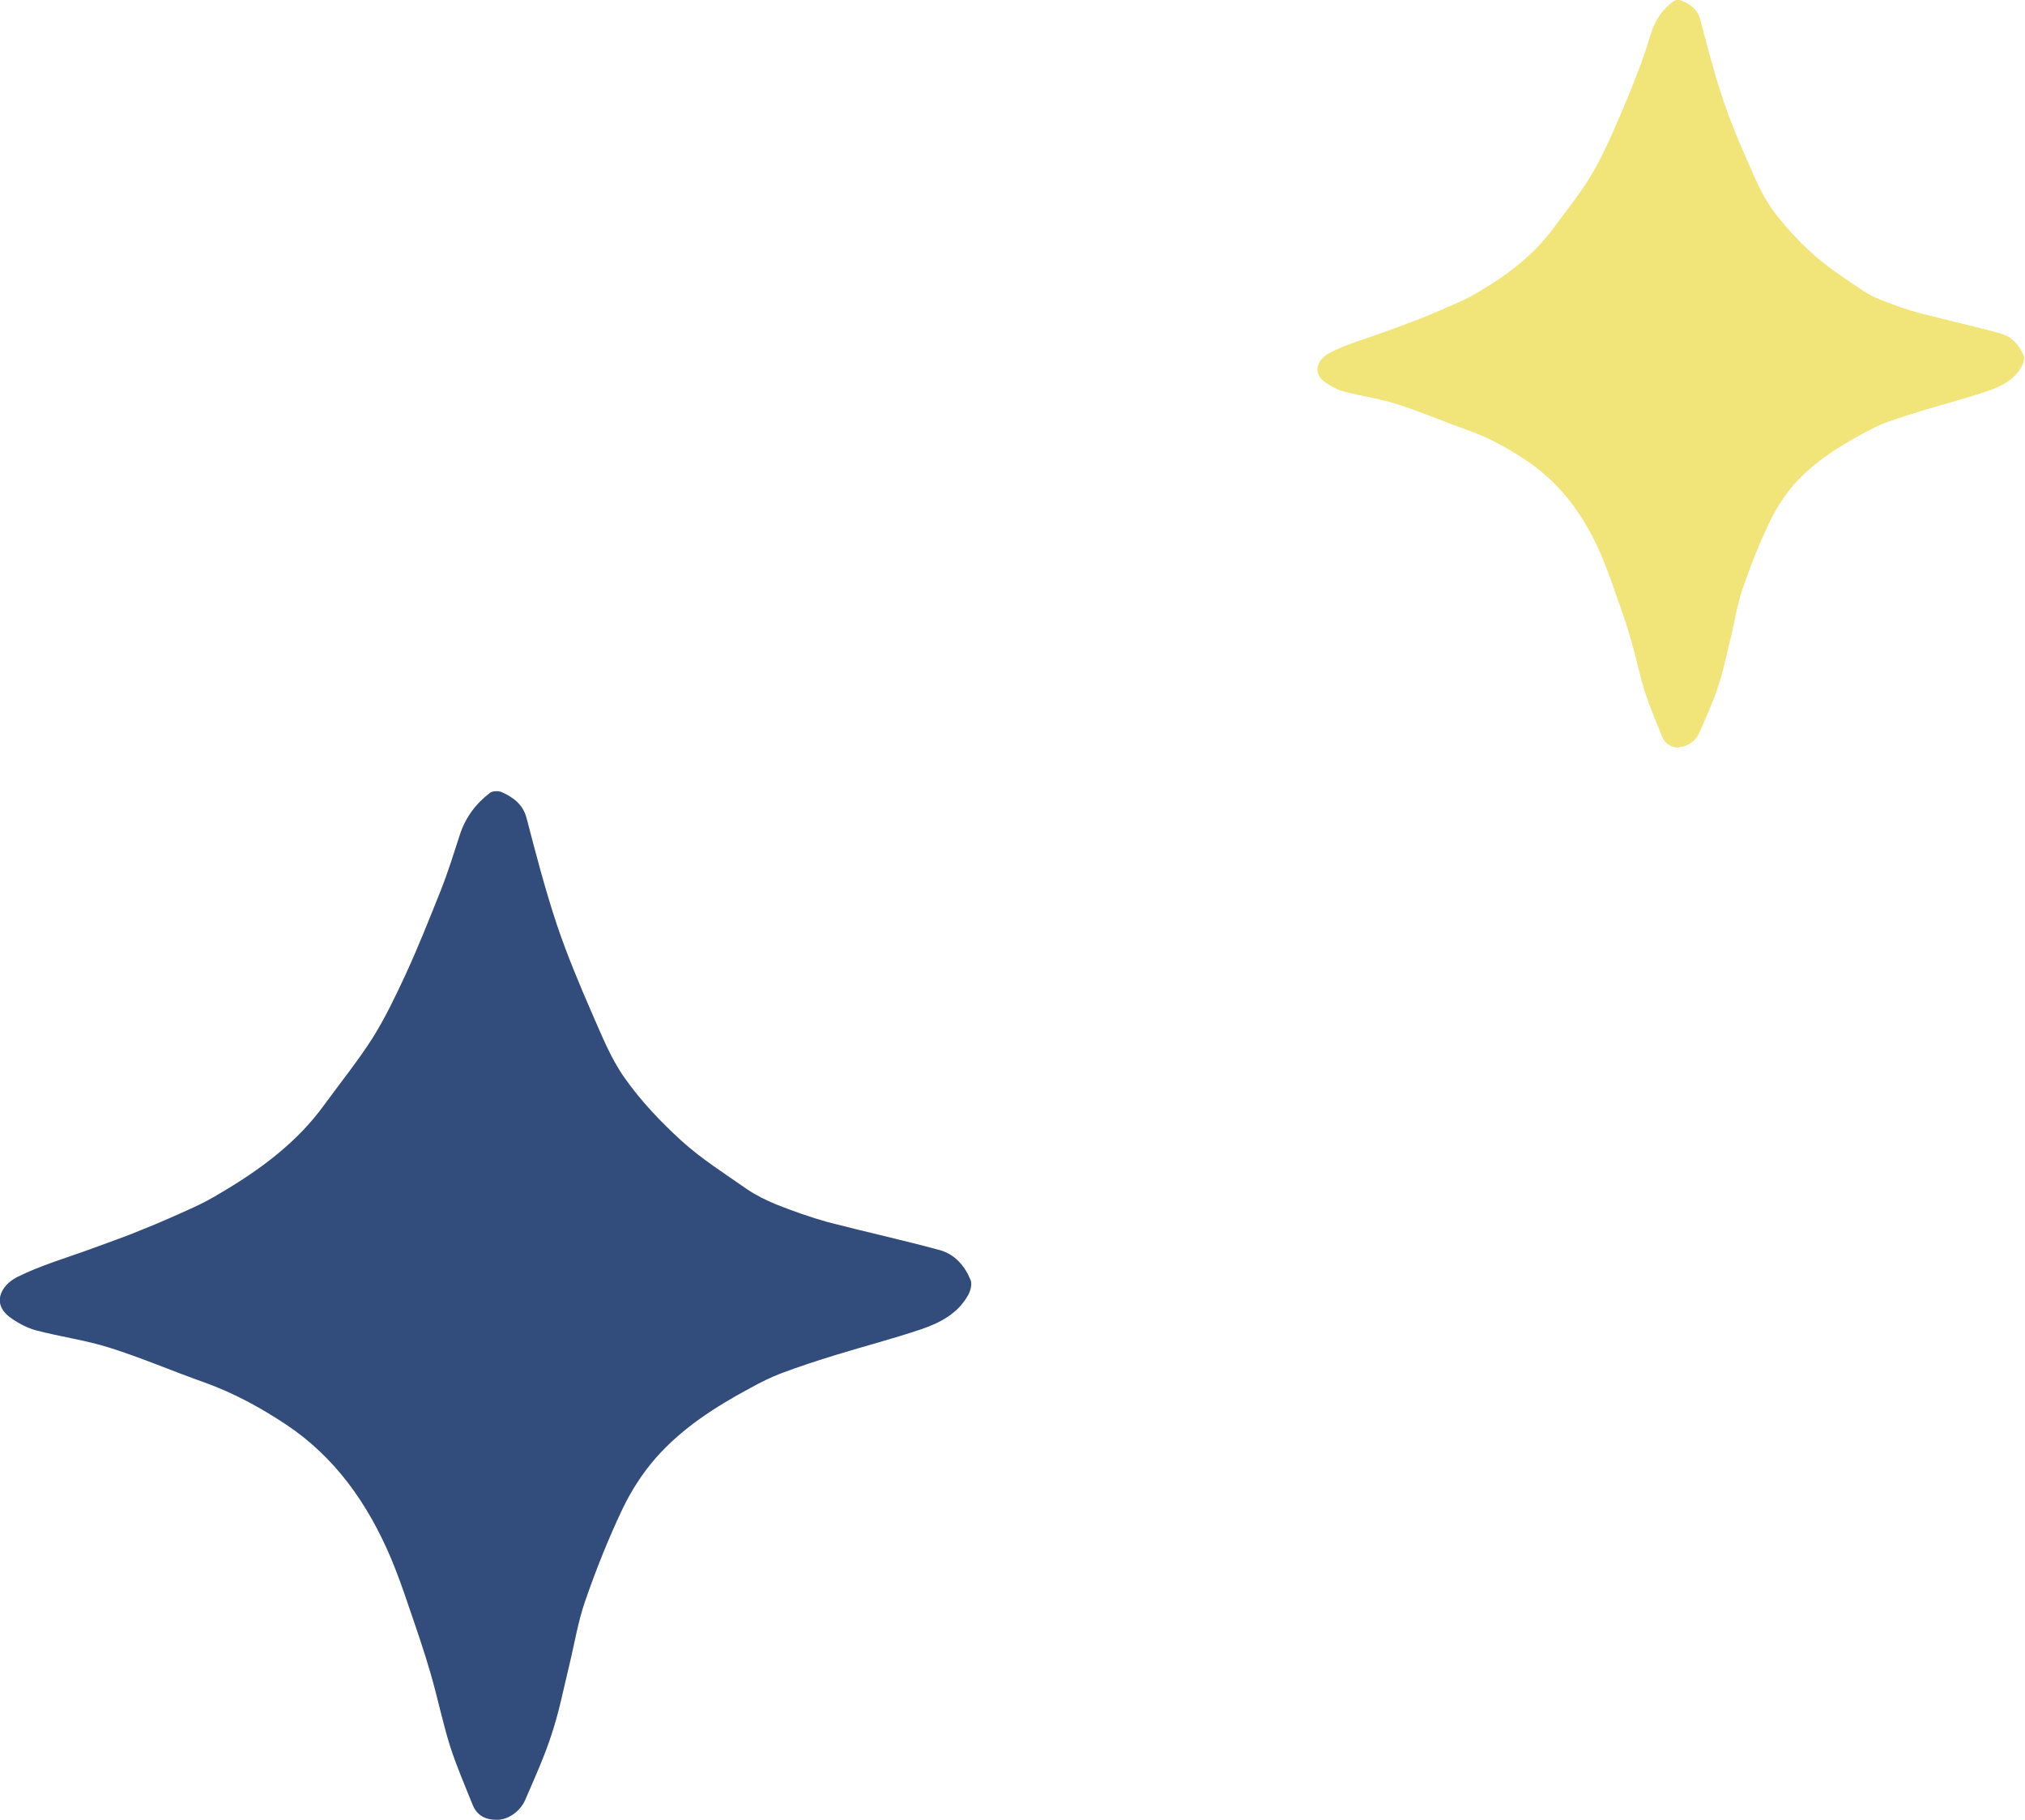 <svg xmlns="http://www.w3.org/2000/svg" viewBox="0 0 54 48.53"><path d="M44.79 19.94c-.22 0-.38-.09-.47-.3-.15-.38-.31-.75-.44-1.14-.15-.46-.24-.94-.38-1.41-.12-.43-.27-.85-.42-1.27-.11-.33-.23-.65-.36-.97-.44-1.04-1.07-1.94-2.03-2.58-.5-.33-1.01-.61-1.58-.81-.62-.22-1.22-.48-1.85-.68-.46-.15-.95-.21-1.42-.34-.17-.04-.33-.13-.48-.23-.4-.27-.22-.63.1-.8.46-.24.98-.38 1.47-.56.32-.12.63-.23.94-.35.35-.14.69-.29 1.03-.44.18-.08.35-.17.52-.27.77-.45 1.47-.98 2.01-1.71.31-.43.65-.84.93-1.29.25-.39.45-.82.64-1.24.24-.54.47-1.09.68-1.64.14-.35.25-.71.36-1.06.11-.34.31-.61.59-.82.05-.04.16-.04.22-.01.23.1.42.23.49.5.18.69.36 1.39.59 2.08.19.58.43 1.16.68 1.72.19.43.37.87.64 1.25.32.44.7.85 1.1 1.21.39.35.84.64 1.28.94.17.12.36.21.56.29.33.13.66.25 1 .34.73.19 1.46.35 2.18.55.28.08.48.31.59.57.04.08 0 .22-.05.31-.2.35-.55.53-.91.65-.54.18-1.09.33-1.64.49-.36.11-.71.22-1.07.35-.21.08-.41.18-.61.29-.68.37-1.33.78-1.84 1.36-.25.29-.47.63-.64.98-.28.58-.52 1.19-.73 1.8-.14.4-.2.82-.3 1.23-.11.45-.2.9-.34 1.34-.14.43-.33.85-.51 1.26-.1.24-.35.4-.56.39z" fill="#f1e478"/><path d="M13.24 48.53c-.3 0-.53-.12-.64-.41-.21-.52-.43-1.03-.6-1.56-.2-.64-.33-1.29-.52-1.94-.17-.59-.37-1.17-.57-1.75-.15-.45-.31-.9-.49-1.33-.61-1.43-1.47-2.67-2.79-3.55-.68-.45-1.39-.84-2.17-1.12-.85-.3-1.68-.66-2.54-.93-.63-.2-1.3-.29-1.95-.46-.23-.06-.46-.18-.66-.32-.55-.37-.3-.87.14-1.1.64-.32 1.34-.52 2.02-.77.43-.16.87-.31 1.3-.49.48-.19.95-.4 1.41-.61.24-.11.48-.24.71-.38 1.05-.62 2.03-1.34 2.76-2.35.43-.59.89-1.16 1.28-1.77.34-.54.62-1.13.89-1.71.34-.74.64-1.5.94-2.25.19-.48.34-.97.5-1.46.15-.47.43-.84.81-1.13.07-.05.22-.05.3-.02.31.14.57.32.67.69.25.96.5 1.92.81 2.85.27.8.6 1.59.94 2.37.26.59.5 1.2.87 1.72.43.61.96 1.17 1.51 1.67.54.49 1.16.88 1.76 1.3.24.16.5.29.77.4.45.18.91.34 1.37.47 1 .26 2.01.48 3 .75.39.11.66.42.81.79.05.11 0 .3-.07.42-.28.49-.75.73-1.25.9-.74.25-1.51.45-2.26.68-.49.15-.98.31-1.46.49-.29.11-.57.25-.84.4-.93.5-1.82 1.07-2.52 1.87-.35.4-.65.87-.88 1.35-.38.8-.71 1.63-1 2.47-.19.55-.28 1.13-.42 1.7-.15.62-.27 1.24-.47 1.84-.19.59-.45 1.16-.7 1.74-.14.33-.48.55-.77.54z" fill="#324c7c"/></svg>